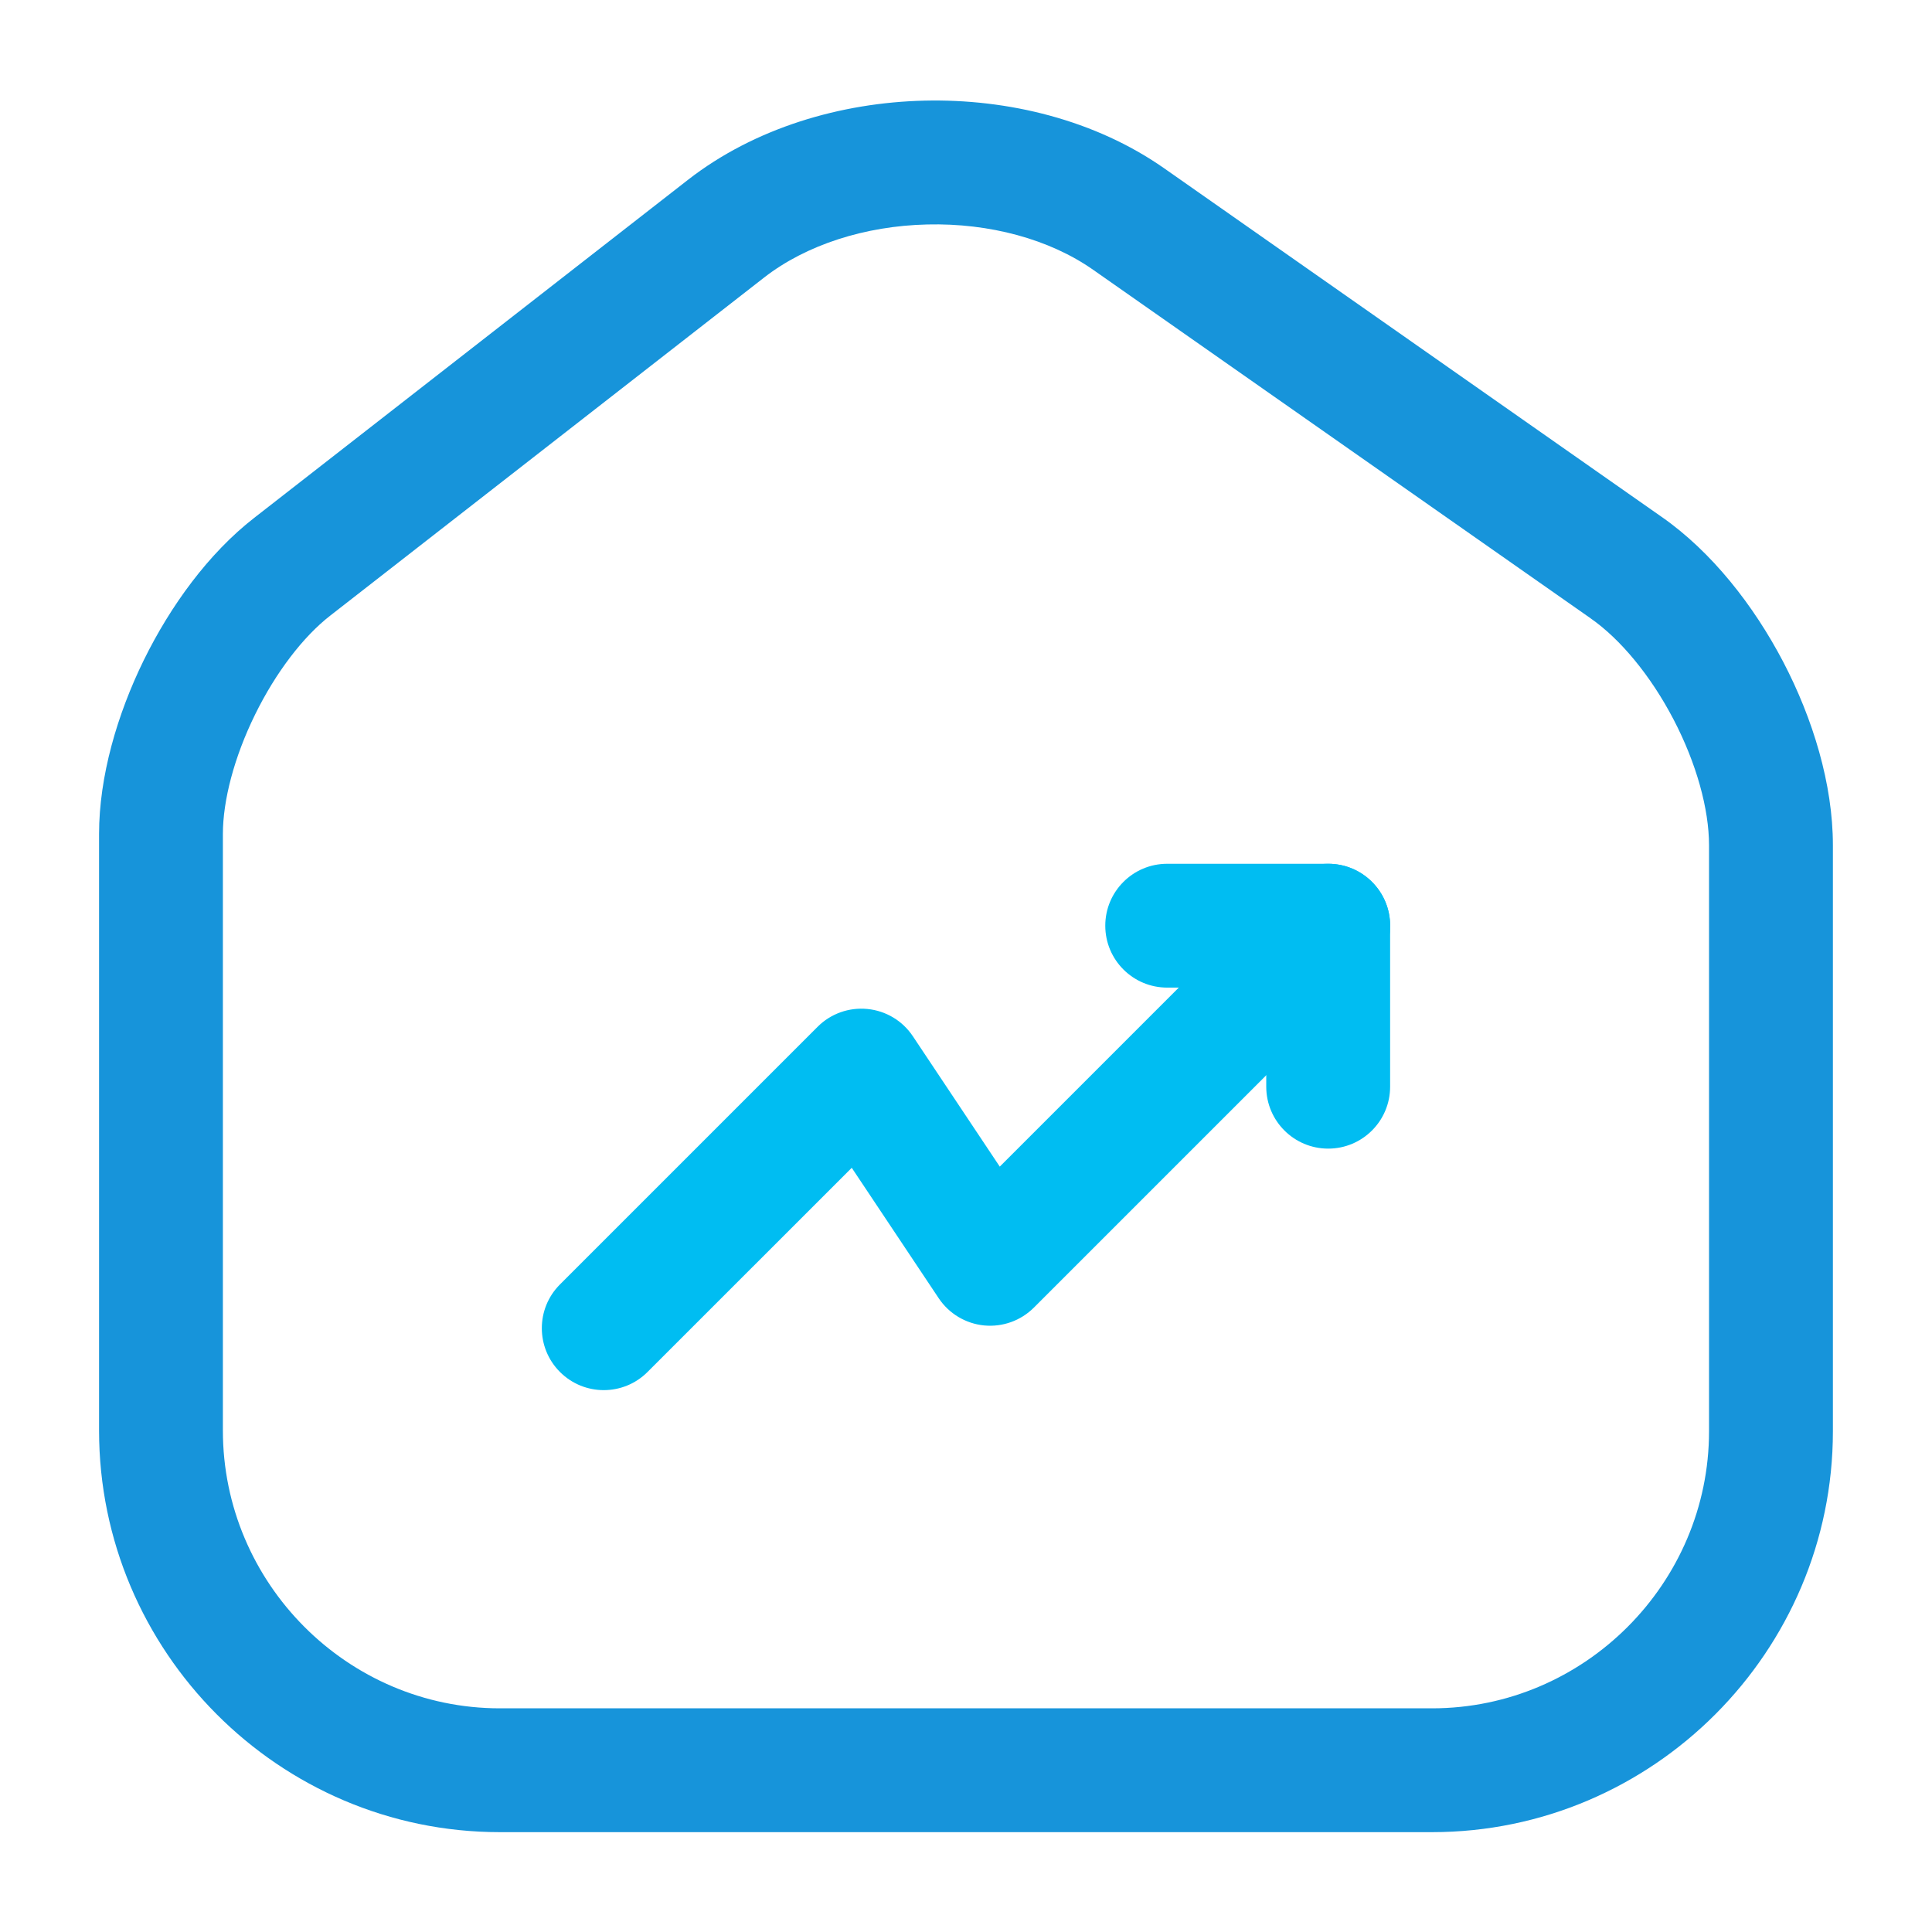 <svg width="44" height="44" viewBox="0 0 44 44" fill="none" xmlns="http://www.w3.org/2000/svg">
<path fill-rule="evenodd" clip-rule="evenodd" d="M21.052 2.292C22.956 2.247 24.939 2.731 26.512 3.832L37.839 11.769C37.84 11.769 37.84 11.77 37.841 11.77C38.983 12.566 39.942 13.791 40.614 15.078C41.286 16.366 41.743 17.855 41.743 19.251V32.597C41.743 37.609 37.649 41.726 32.614 41.726H11.384C6.348 41.726 2.256 37.607 2.256 32.579V18.994C2.256 17.685 2.669 16.27 3.275 15.034C3.882 13.798 4.75 12.602 5.788 11.795C5.788 11.795 5.788 11.794 5.788 11.795L15.67 4.094C17.189 2.913 19.148 2.337 21.052 2.292ZM17.402 6.321C17.402 6.321 17.402 6.32 17.402 6.321L7.52 14.021C6.909 14.496 6.283 15.308 5.808 16.276C5.332 17.245 5.076 18.232 5.076 18.994V32.579C5.076 36.058 7.914 38.906 11.384 38.906H32.614C36.087 38.906 38.922 36.056 38.922 32.597V19.251C38.922 18.428 38.637 17.387 38.113 16.383C37.589 15.379 36.899 14.552 36.226 14.083L36.224 14.081L24.894 6.143C24.894 6.143 24.894 6.143 24.894 6.143C23.9 5.447 22.536 5.078 21.118 5.112C19.7 5.145 18.358 5.577 17.402 6.321Z" fill="#1794DA"/>
<path fill-rule="evenodd" clip-rule="evenodd" d="M31.247 20.085C31.798 20.636 31.798 21.529 31.247 22.079L23.547 29.779C23.248 30.078 22.832 30.227 22.411 30.186C21.991 30.144 21.611 29.916 21.377 29.564L19.398 26.596L14.747 31.246C14.197 31.797 13.304 31.797 12.753 31.246C12.202 30.695 12.202 29.802 12.753 29.252L18.62 23.385C18.918 23.086 19.335 22.937 19.756 22.979C20.176 23.02 20.556 23.248 20.79 23.6L22.769 26.569L29.253 20.085C29.804 19.534 30.697 19.534 31.247 20.085Z" fill="#00BDF2"/>
<path fill-rule="evenodd" clip-rule="evenodd" d="M25.172 21.082C25.172 20.303 25.803 19.672 26.582 19.672H30.249C31.028 19.672 31.659 20.303 31.659 21.082V24.749C31.659 25.528 31.028 26.159 30.249 26.159C29.47 26.159 28.838 25.528 28.838 24.749V22.492H26.582C25.803 22.492 25.172 21.861 25.172 21.082Z" fill="#00BDF2"/>
</svg>
